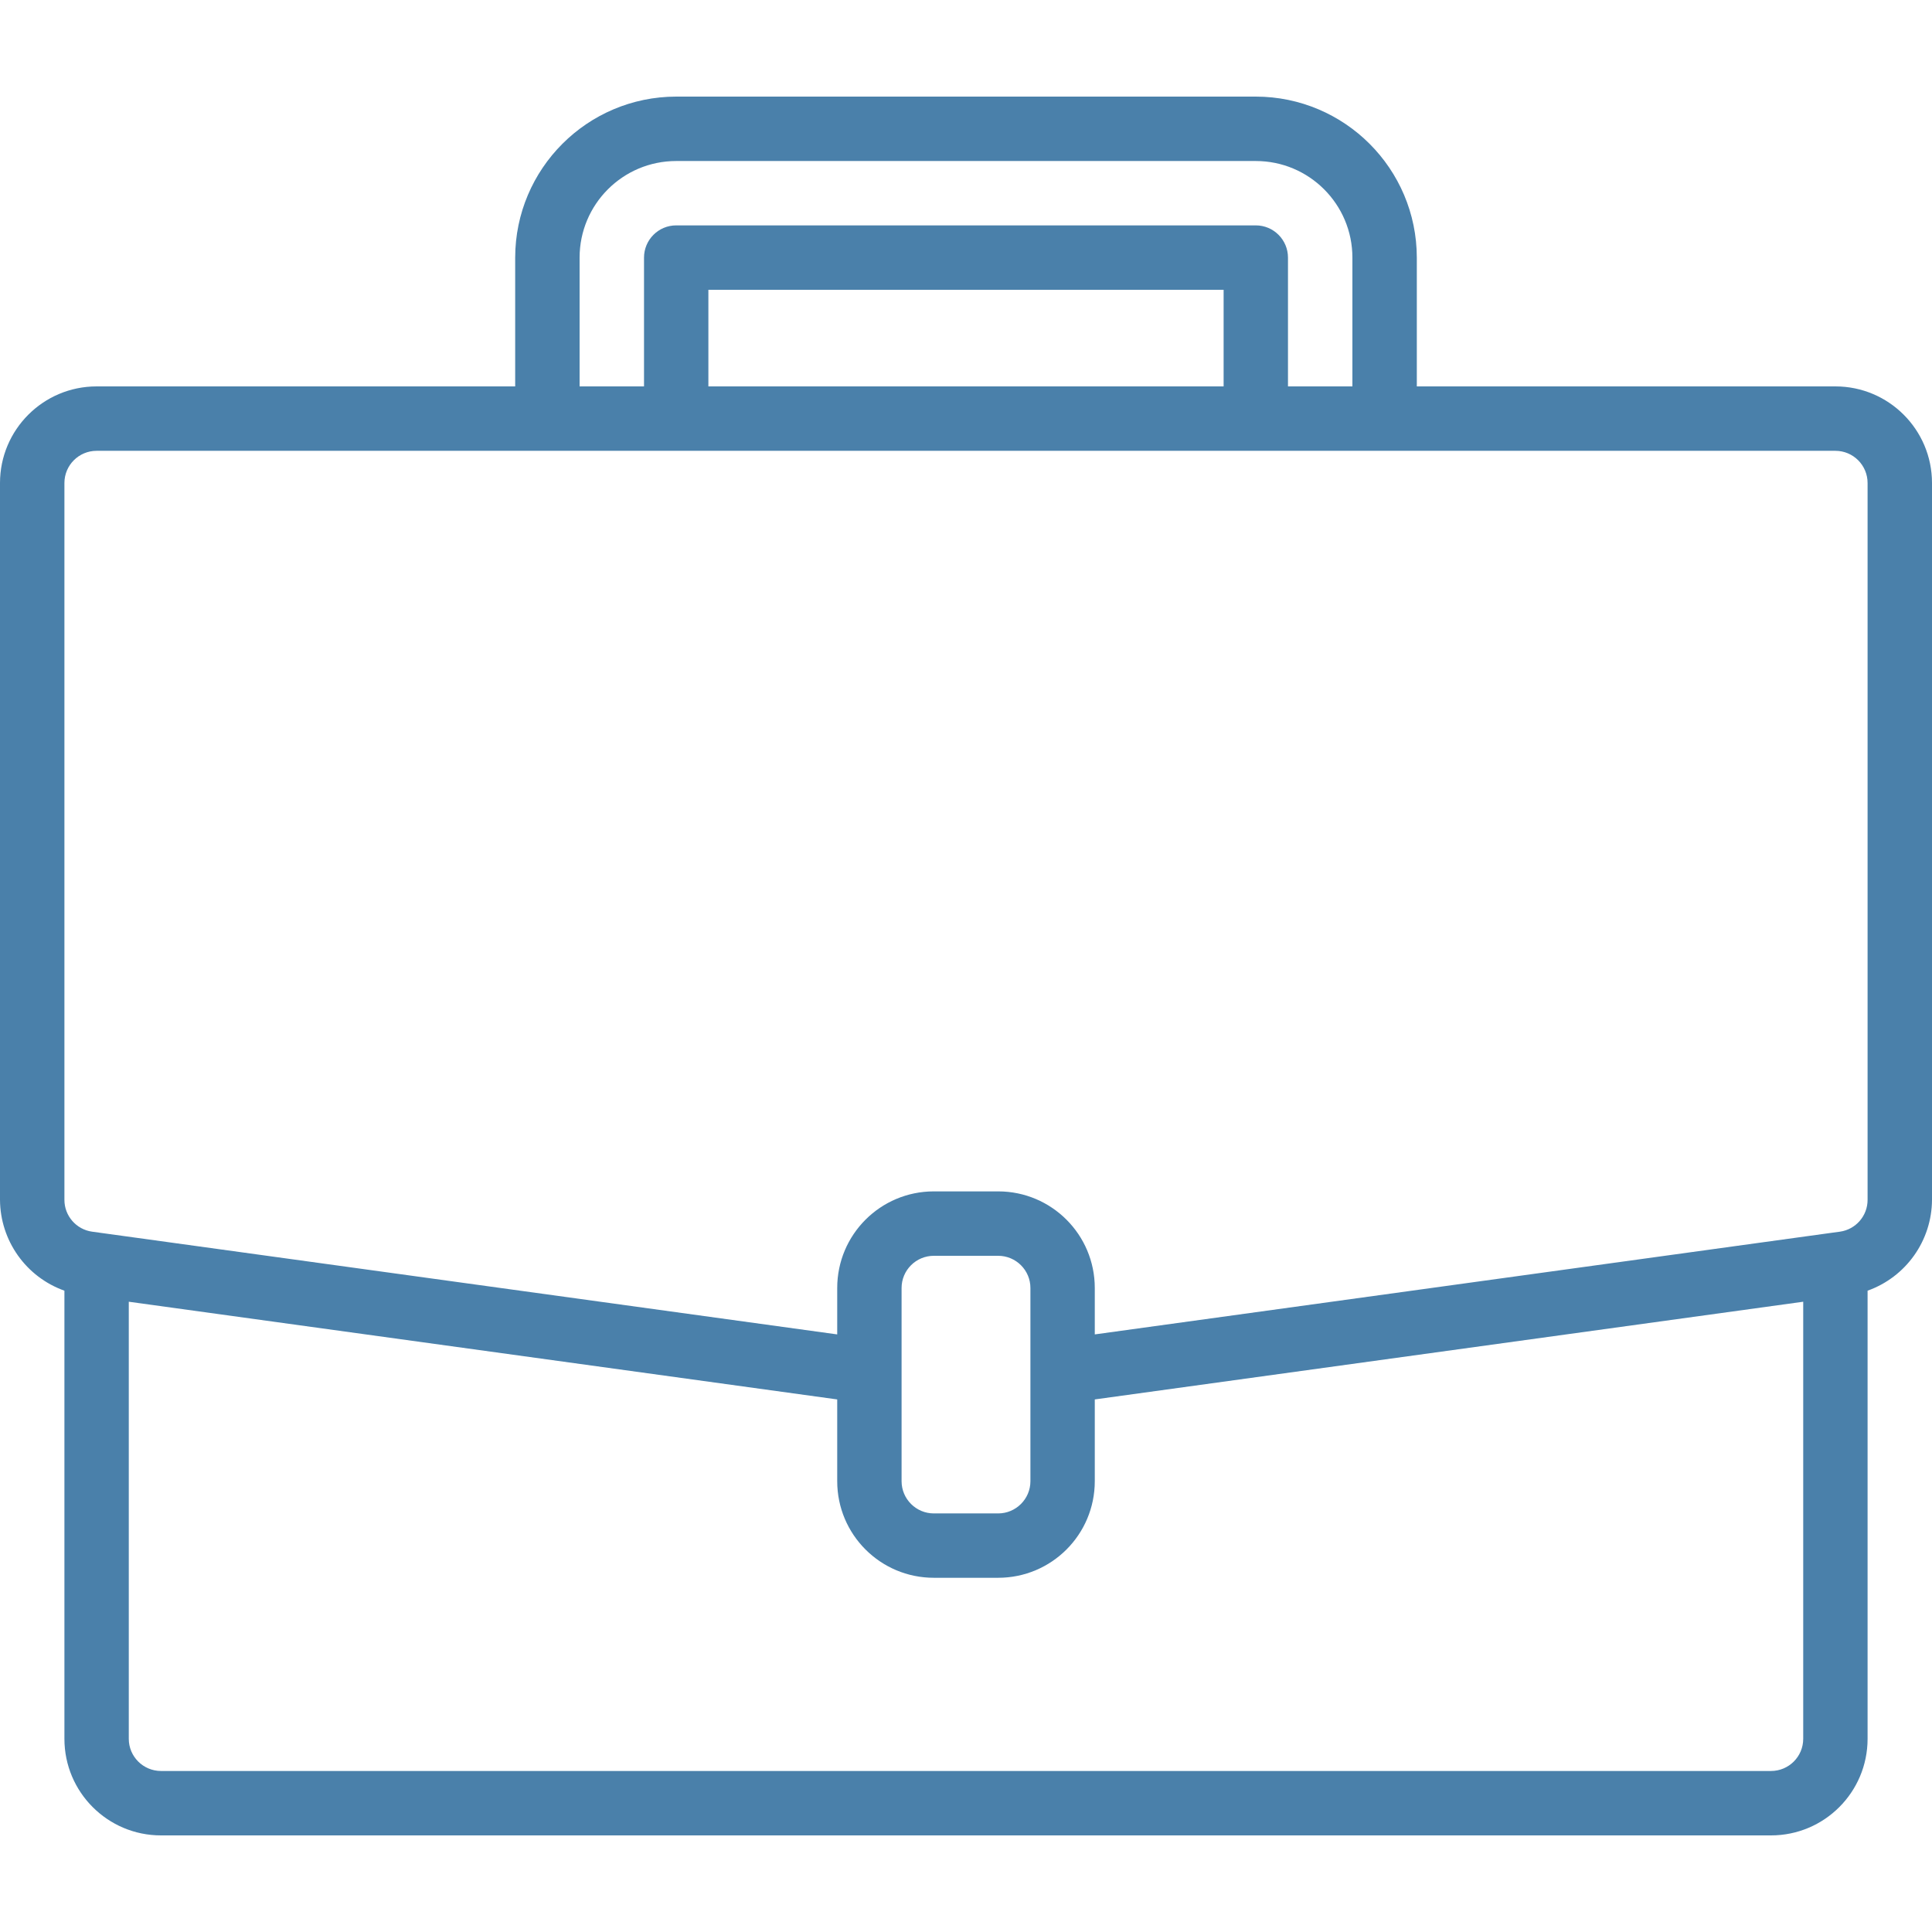 <?xml version="1.0" encoding="UTF-8"?> <svg xmlns="http://www.w3.org/2000/svg" width="35" height="35" viewBox="0 0 35 35" fill="none"> <path d="M33.25 7H25.667V4.667C25.665 3.057 24.36 1.752 22.75 1.75H12.25C10.64 1.752 9.335 3.057 9.333 4.667V7H1.75C0.784 7 0 7.784 0 8.75V21.735C0.004 22.475 0.47 23.133 1.167 23.382V31.5C1.167 32.466 1.95 33.25 2.917 33.25H32.083C33.05 33.25 33.833 32.466 33.833 31.5V23.382C34.53 23.133 34.997 22.475 35 21.735V8.75C35 7.784 34.216 7 33.25 7ZM10.5 4.667C10.5 3.7 11.284 2.917 12.25 2.917H22.75C23.716 2.917 24.5 3.7 24.5 4.667V7H23.333V4.667C23.333 4.345 23.072 4.083 22.75 4.083H12.25C11.928 4.083 11.667 4.345 11.667 4.667V7H10.5V4.667ZM22.167 7H12.833V5.25H22.167V7ZM32.667 31.5C32.667 31.822 32.406 32.083 32.083 32.083H2.917C2.595 32.083 2.333 31.822 2.333 31.5V23.582L15.167 25.352V26.833C15.167 27.8 15.95 28.583 16.917 28.583H18.083C19.05 28.583 19.833 27.8 19.833 26.833V25.352L32.667 23.582V31.5ZM18.667 26.833C18.667 27.155 18.405 27.417 18.083 27.417H16.917C16.595 27.417 16.333 27.155 16.333 26.833V23.333C16.333 23.011 16.595 22.75 16.917 22.75H18.083C18.405 22.75 18.667 23.011 18.667 23.333V26.833ZM33.833 21.735C33.834 22.026 33.62 22.272 33.332 22.313L33.17 22.335L19.833 24.174V23.333C19.833 22.367 19.05 21.583 18.083 21.583H16.917C15.95 21.583 15.167 22.367 15.167 23.333V24.174L1.669 22.313C1.381 22.273 1.166 22.026 1.167 21.735V8.75C1.167 8.428 1.428 8.167 1.75 8.167H33.25C33.572 8.167 33.833 8.428 33.833 8.75V21.735Z" fill="#4A80AA"></path> </svg> 